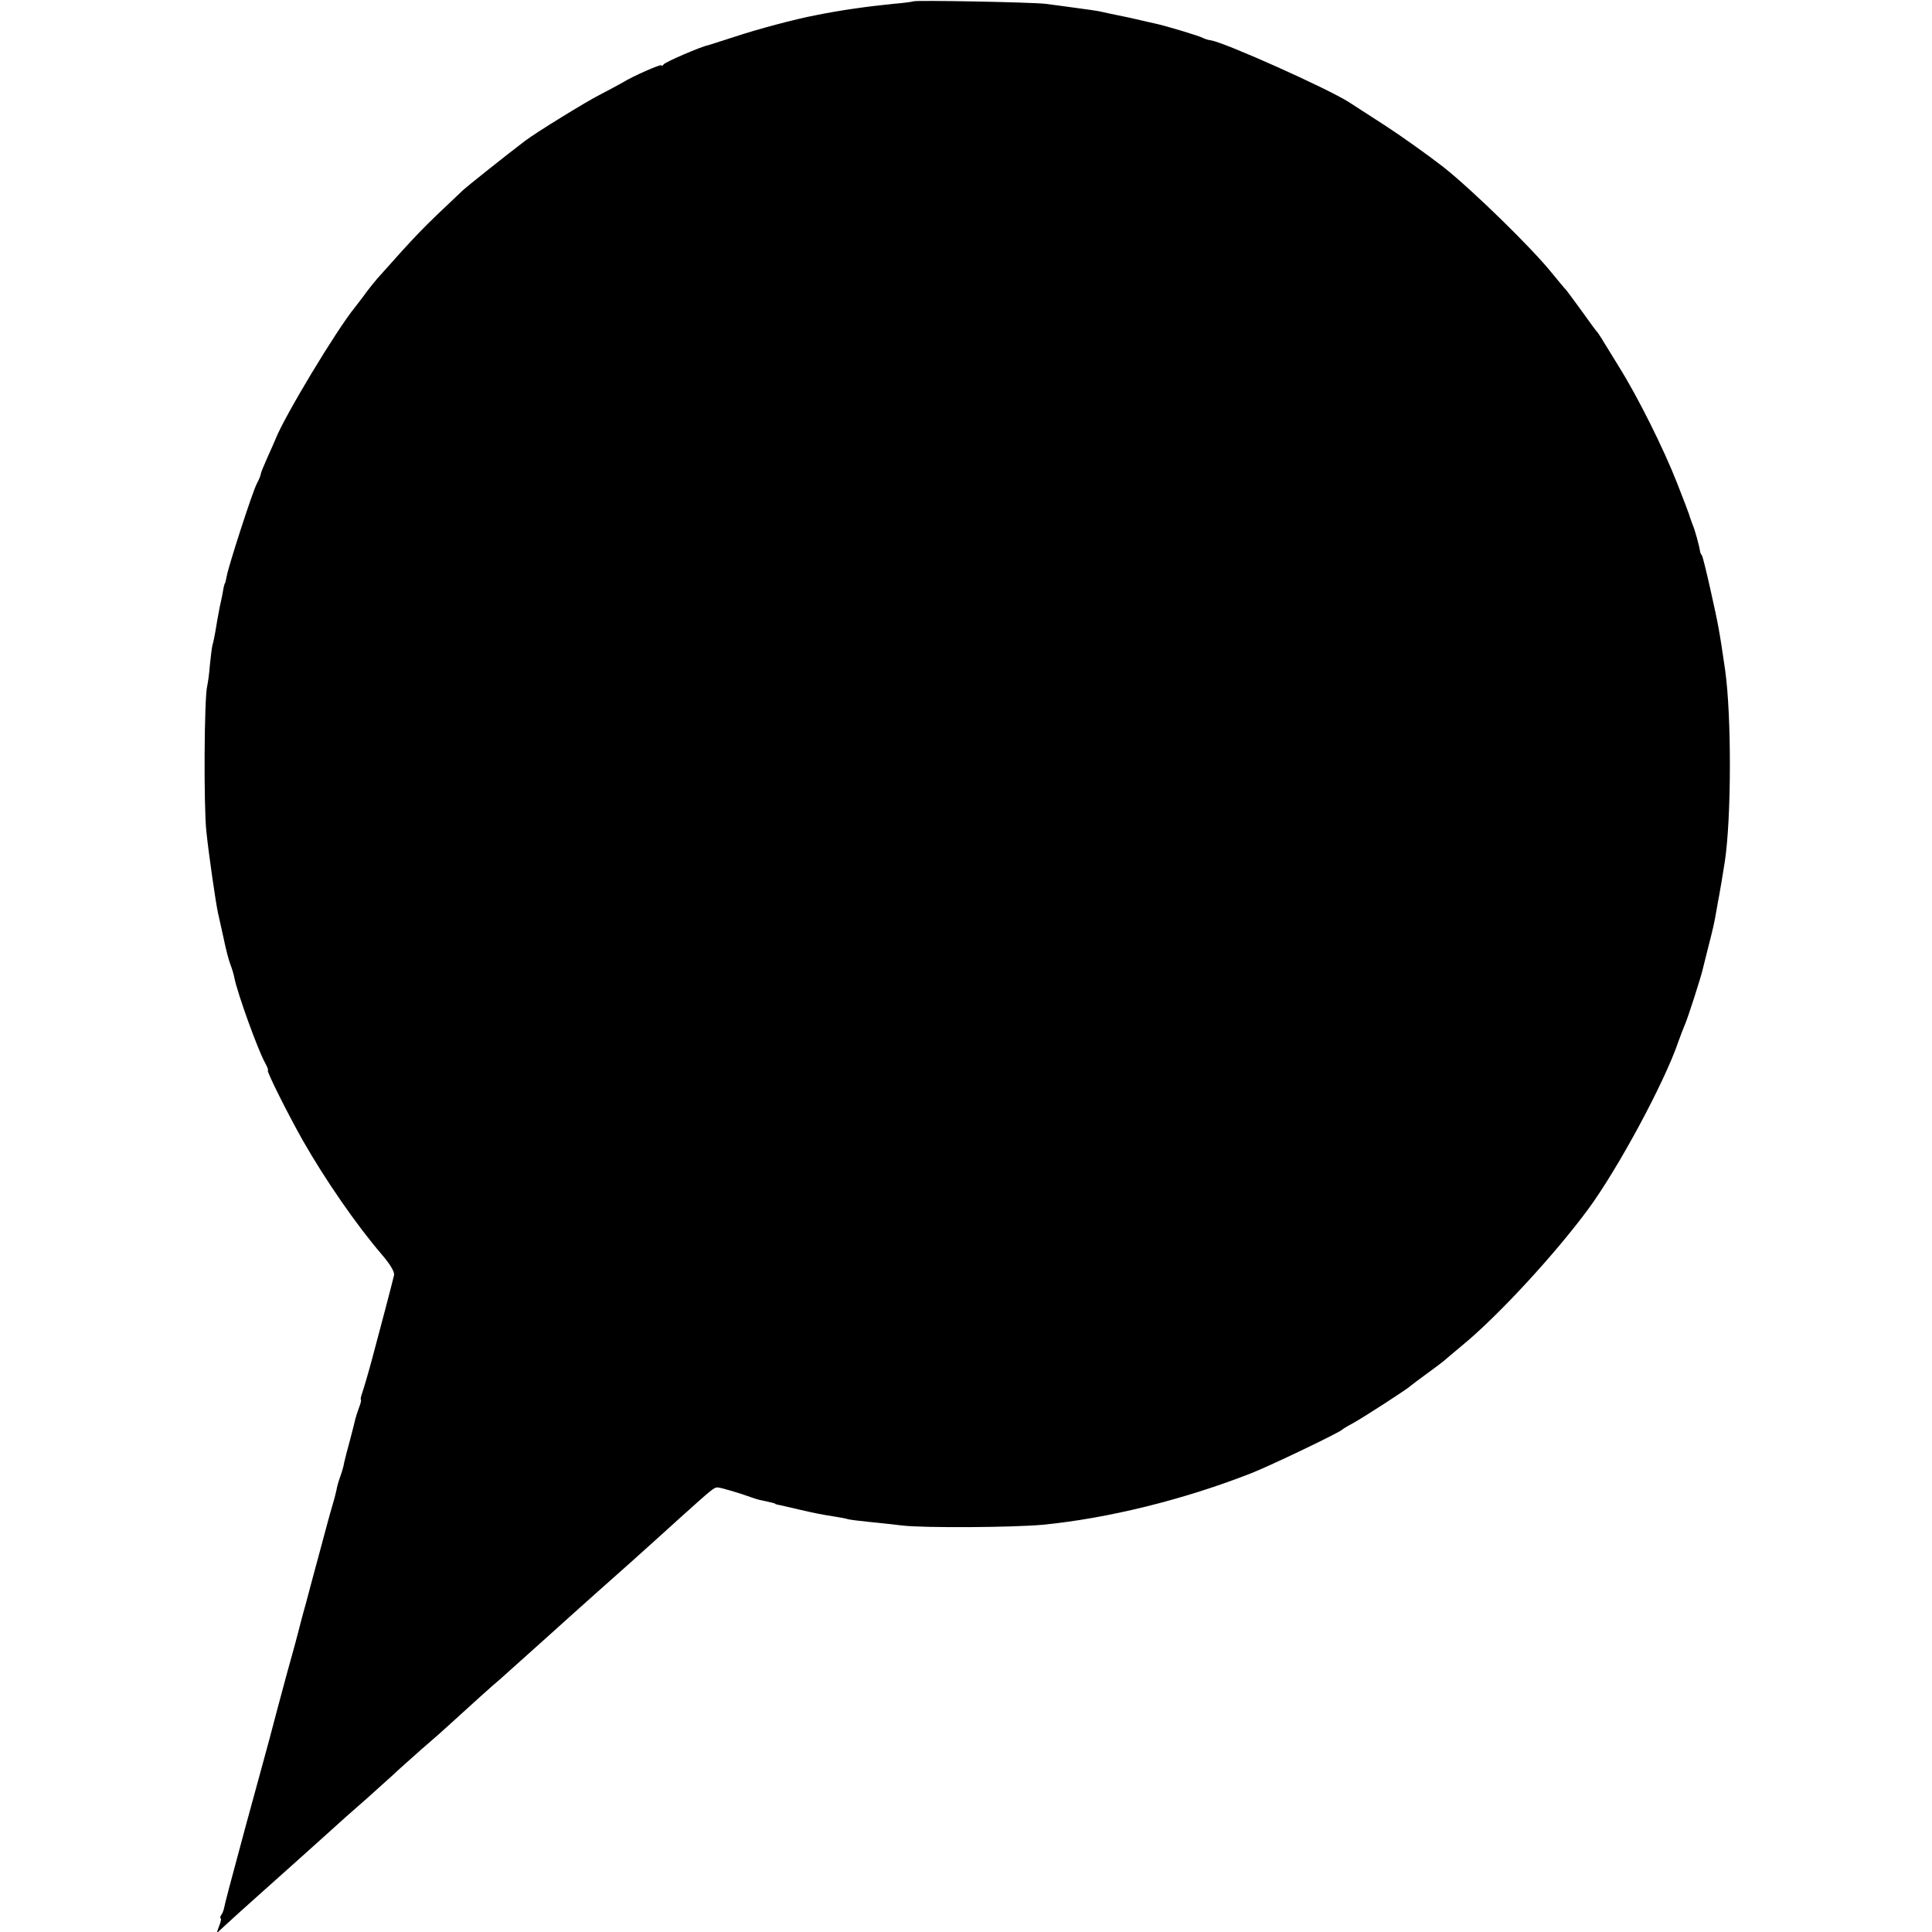 <?xml version="1.0" standalone="no"?>
<!DOCTYPE svg PUBLIC "-//W3C//DTD SVG 20010904//EN"
 "http://www.w3.org/TR/2001/REC-SVG-20010904/DTD/svg10.dtd">
<svg version="1.0" xmlns="http://www.w3.org/2000/svg"
 width="704pt" height="704pt" viewBox="0 0 704 704"
 preserveAspectRatio="xMidYMid meet">
<g transform="translate(0,704) scale(0.1,-0.1)"
fill="#000000" stroke="none">
<path d="M3328 7035 c-1 -1 -34 -6 -73 -9 -98 -10 -192 -23 -285 -42 -70 -13
-212 -51 -290 -77 -52 -17 -97 -31 -100 -32 -21 -3 -157 -61 -162 -70 -4 -5
-8 -7 -8 -3 0 6 -105 -40 -140 -62 -8 -5 -44 -24 -80 -43 -54 -27 -235 -139
-275 -169 -66 -50 -212 -166 -229 -182 -154 -145 -165 -157 -312 -322 -11 -13
-29 -35 -40 -50 -10 -15 -29 -38 -40 -53 -68 -83 -258 -399 -290 -481 -3 -8
-17 -39 -30 -68 -13 -29 -24 -56 -24 -60 0 -4 -6 -19 -14 -34 -16 -30 -103
-299 -110 -338 -3 -14 -5 -25 -6 -25 -1 0 -3 -7 -5 -15 -1 -8 -7 -40 -14 -70
-6 -30 -13 -71 -16 -90 -3 -19 -8 -42 -11 -51 -2 -9 -6 -41 -9 -70 -2 -30 -7
-65 -10 -79 -11 -42 -13 -439 -3 -530 9 -86 34 -258 42 -295 3 -11 11 -52 20
-90 8 -39 19 -83 25 -98 6 -15 13 -38 15 -50 11 -56 86 -264 112 -310 8 -15
13 -27 10 -27 -7 0 76 -165 127 -255 82 -144 196 -309 288 -416 30 -35 47 -63
45 -75 -2 -10 -16 -63 -30 -117 -14 -53 -37 -140 -51 -192 -14 -52 -30 -106
-35 -120 -5 -14 -7 -25 -5 -25 2 0 0 -12 -6 -27 -6 -16 -12 -35 -14 -43 -2 -8
-10 -42 -19 -75 -9 -33 -19 -71 -22 -85 -2 -14 -9 -36 -14 -50 -5 -14 -12 -36
-14 -50 -3 -14 -10 -41 -16 -60 -6 -19 -24 -87 -41 -150 -17 -63 -42 -155 -55
-205 -14 -49 -26 -97 -28 -105 -2 -8 -20 -76 -41 -150 -20 -74 -49 -182 -64
-240 -16 -58 -54 -199 -86 -315 -54 -201 -75 -278 -79 -300 -1 -5 -5 -16 -9
-22 -5 -7 -6 -13 -3 -13 3 0 1 -12 -5 -27 l-10 -28 27 25 c48 44 59 54 144
130 92 82 131 117 230 206 36 33 101 91 145 129 43 39 88 79 100 90 11 11 56
51 100 90 44 38 85 74 91 80 90 82 175 159 195 175 31 28 131 117 173 155 33
30 159 143 194 174 31 27 150 133 291 261 119 107 123 110 136 110 10 0 85
-22 125 -37 8 -3 24 -8 35 -10 38 -8 50 -11 50 -13 0 -1 8 -3 19 -5 10 -2 39
-9 65 -15 56 -13 85 -19 131 -26 19 -3 42 -7 51 -10 8 -2 40 -6 70 -9 30 -3
88 -9 129 -14 80 -9 401 -7 510 3 236 23 513 91 760 188 71 28 319 147 330
158 3 3 21 14 40 24 40 22 202 127 210 136 3 3 30 23 60 45 30 22 57 42 60 45
3 3 34 29 70 59 131 108 338 333 458 496 108 147 277 460 328 610 8 22 18 49
23 60 10 21 61 180 66 205 2 8 11 44 20 80 18 70 22 88 30 135 3 17 7 41 10
55 5 27 11 64 20 120 24 158 25 531 1 700 -21 144 -24 160 -53 290 -14 63 -28
120 -31 125 -4 6 -7 12 -7 15 -3 21 -19 80 -28 100 -5 14 -11 30 -12 35 -2 6
-21 57 -44 115 -49 125 -142 312 -212 424 -27 45 -56 90 -62 101 -7 11 -14 22
-17 25 -3 3 -27 35 -53 72 -26 36 -53 72 -59 80 -7 7 -31 36 -53 63 -72 90
-288 301 -395 386 -58 45 -155 114 -215 153 -61 39 -119 77 -130 84 -79 50
-451 217 -503 225 -9 1 -21 5 -27 8 -11 7 -137 45 -175 53 -14 3 -45 10 -70
16 -25 6 -56 12 -70 15 -14 3 -35 7 -47 10 -12 3 -41 8 -65 11 -24 3 -56 8
-73 10 -16 2 -50 7 -75 10 -51 6 -476 14 -482 9z"/>
</g>
</svg>
